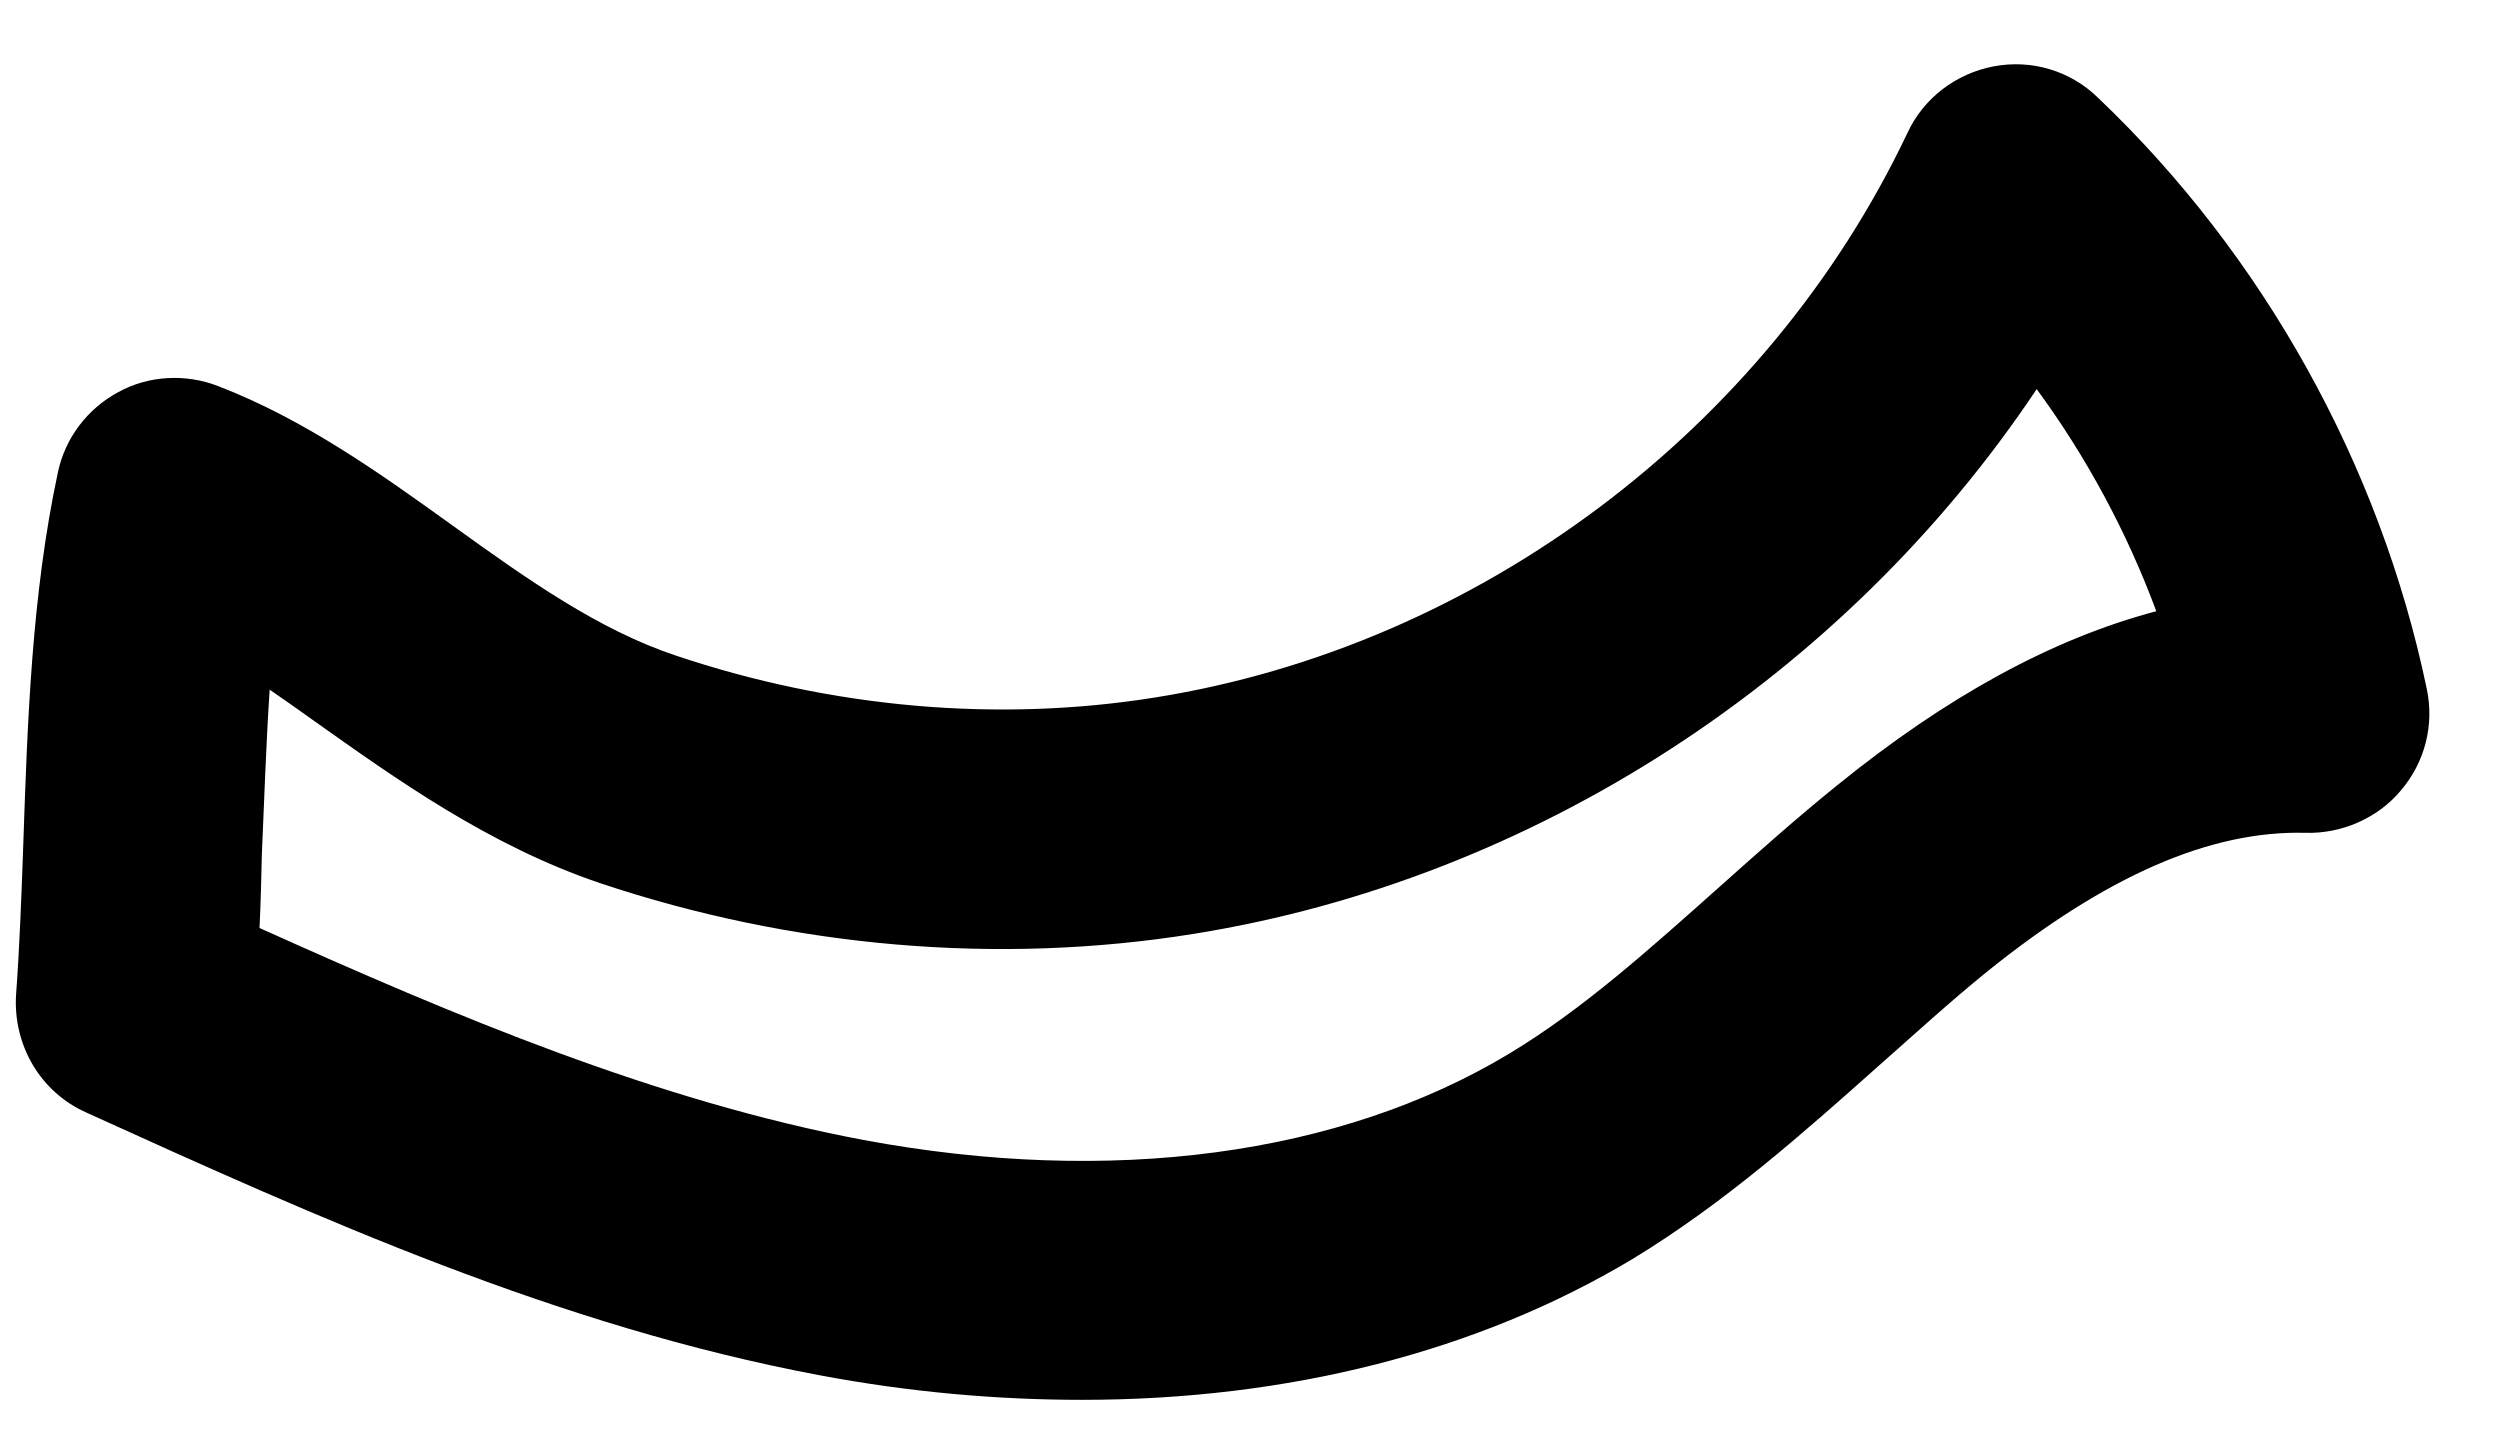 <svg xmlns="http://www.w3.org/2000/svg" width="31" height="18" viewBox="0 0 31 18" fill="none"><path d="M30.091 8.537C29.513 5.768 28.066 3.162 26.012 1.209C25.67 0.875 25.188 0.734 24.721 0.823C24.254 0.912 23.853 1.216 23.653 1.647C21.91 5.322 18.334 8.01 14.322 8.649C12.378 8.96 10.324 8.782 8.38 8.129C7.423 7.81 6.541 7.186 5.614 6.518C4.716 5.872 3.781 5.203 2.706 4.788C2.305 4.632 1.845 4.654 1.467 4.862C1.081 5.07 0.807 5.434 0.718 5.857C0.392 7.379 0.34 8.961 0.288 10.49C0.266 11.114 0.243 11.737 0.199 12.339C0.162 12.963 0.503 13.542 1.067 13.794C3.945 15.101 6.919 16.445 10.168 17.054C11.273 17.262 12.363 17.358 13.417 17.358C15.968 17.358 18.32 16.764 20.241 15.613C21.39 14.915 22.362 14.047 23.297 13.215C23.742 12.822 24.18 12.421 24.639 12.049C26.123 10.854 27.413 10.297 28.585 10.327C29.03 10.341 29.483 10.149 29.772 9.8C30.069 9.451 30.188 8.99 30.091 8.537ZM22.778 9.74C22.281 10.141 21.798 10.572 21.324 10.995C20.448 11.775 19.625 12.517 18.713 13.066C16.614 14.329 13.773 14.707 10.709 14.136C8.143 13.653 5.643 12.599 3.218 11.507C3.233 11.203 3.24 10.898 3.247 10.594C3.277 9.911 3.299 9.228 3.344 8.552C3.529 8.678 3.707 8.805 3.893 8.938C4.909 9.658 6.059 10.483 7.438 10.95C9.834 11.752 12.378 11.968 14.789 11.582C19.032 10.906 22.881 8.381 25.255 4.825C25.871 5.664 26.375 6.599 26.738 7.579C25.448 7.921 24.142 8.634 22.778 9.74Z" fill="black"></path></svg>